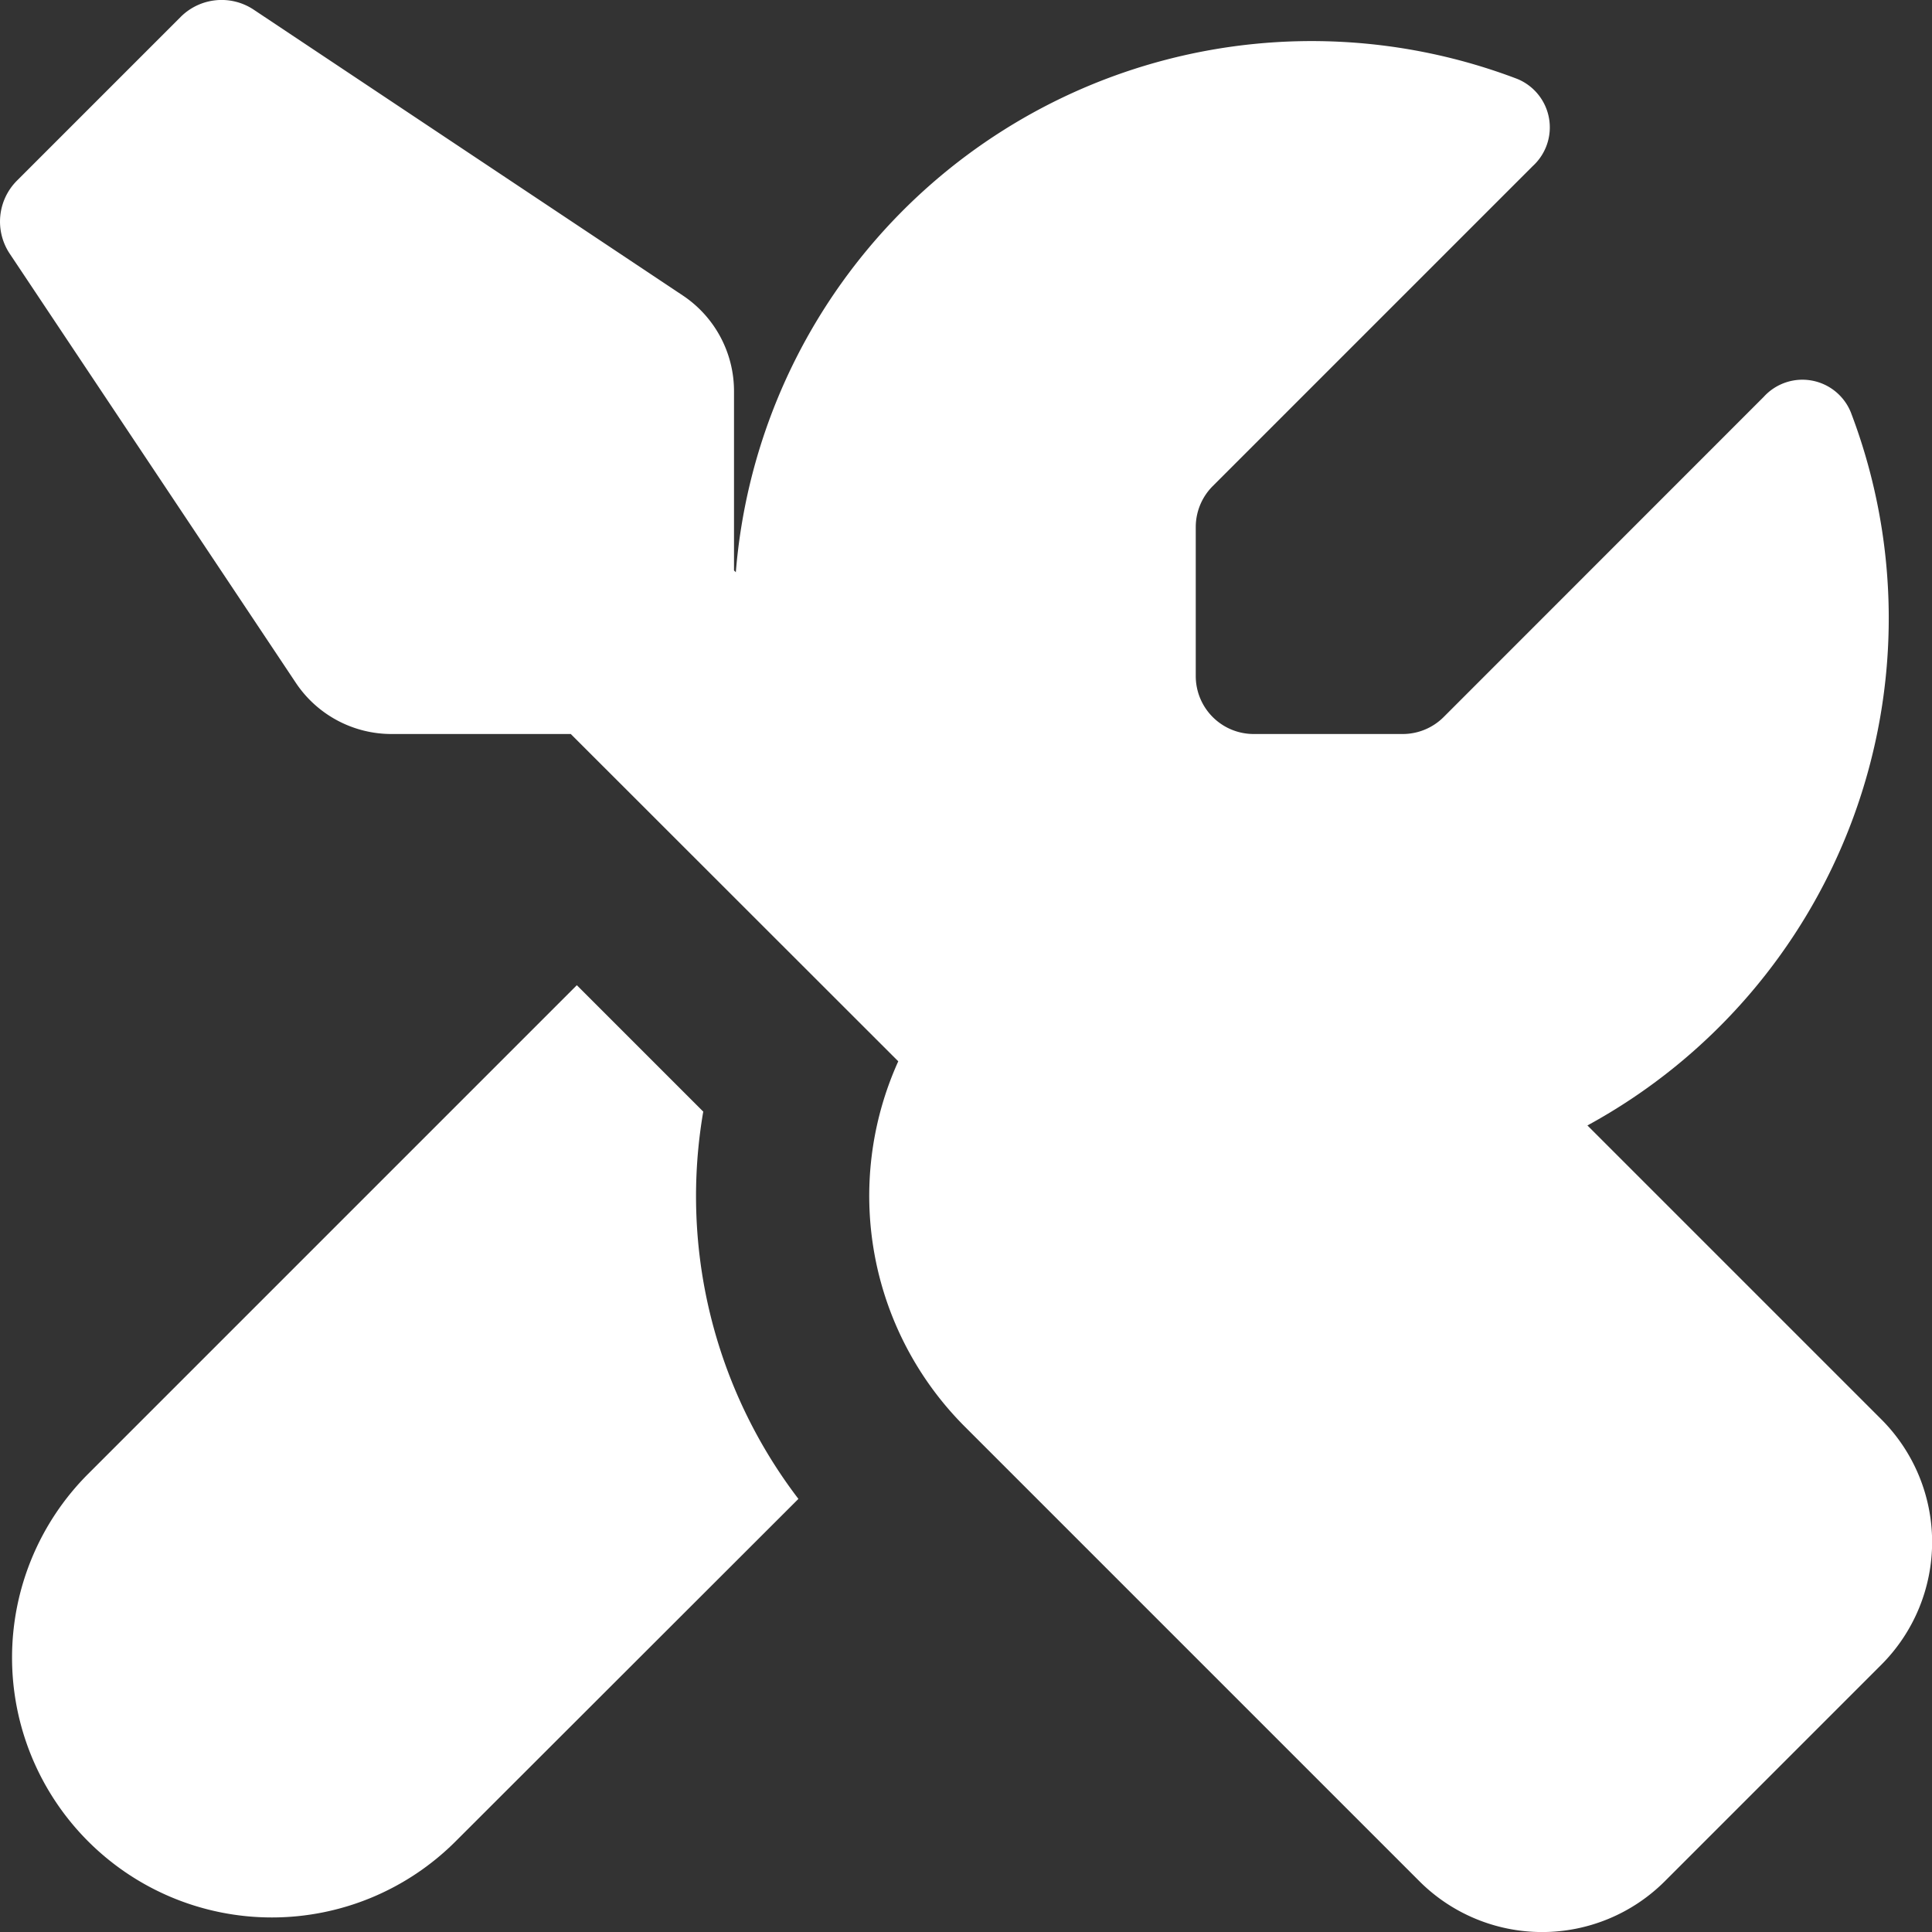 <?xml version="1.0" encoding="UTF-8"?>
<svg xmlns="http://www.w3.org/2000/svg" width="51" height="51" viewBox="0 0 51 51">
  <rect x="0" y="0" width="51" height="51" fill="#333333" stroke="none"/>
  <path id="hidde_icon_bearbeiten" d="M72.1,62.957v4.725l.048.048A15.25,15.25,0,0,1,92.776,54.707a1.383,1.383,0,0,1,.41,2.3l-8.449,8.449a1.53,1.53,0,0,0-.448,1.076v3.944A1.529,1.529,0,0,0,85.813,72h3.944a1.53,1.53,0,0,0,1.076-.448L99.282,63.1a1.379,1.379,0,0,1,2.3.41,15.249,15.249,0,0,1-6.954,18.823l7.763,7.763a4.582,4.582,0,0,1,0,6.468l-5.725,5.725a4.582,4.582,0,0,1-6.468,0l-12-12a8.616,8.616,0,0,1-1.762-9.649L67.791,72H63.066a3.036,3.036,0,0,1-2.534-1.353L52.979,59.318a1.529,1.529,0,0,1,.191-1.924l4.325-4.325a1.528,1.528,0,0,1,1.924-.191l11.326,7.544A3.036,3.036,0,0,1,72.1,62.957Zm-.81,19A13.164,13.164,0,0,0,73.8,92.191l-9.049,9.04a6.857,6.857,0,0,1-9.7-9.7l12.9-12.9,3.334,3.334Z" transform="translate(-52.724 -52.624)" fill="#fff"></path>
</svg>
